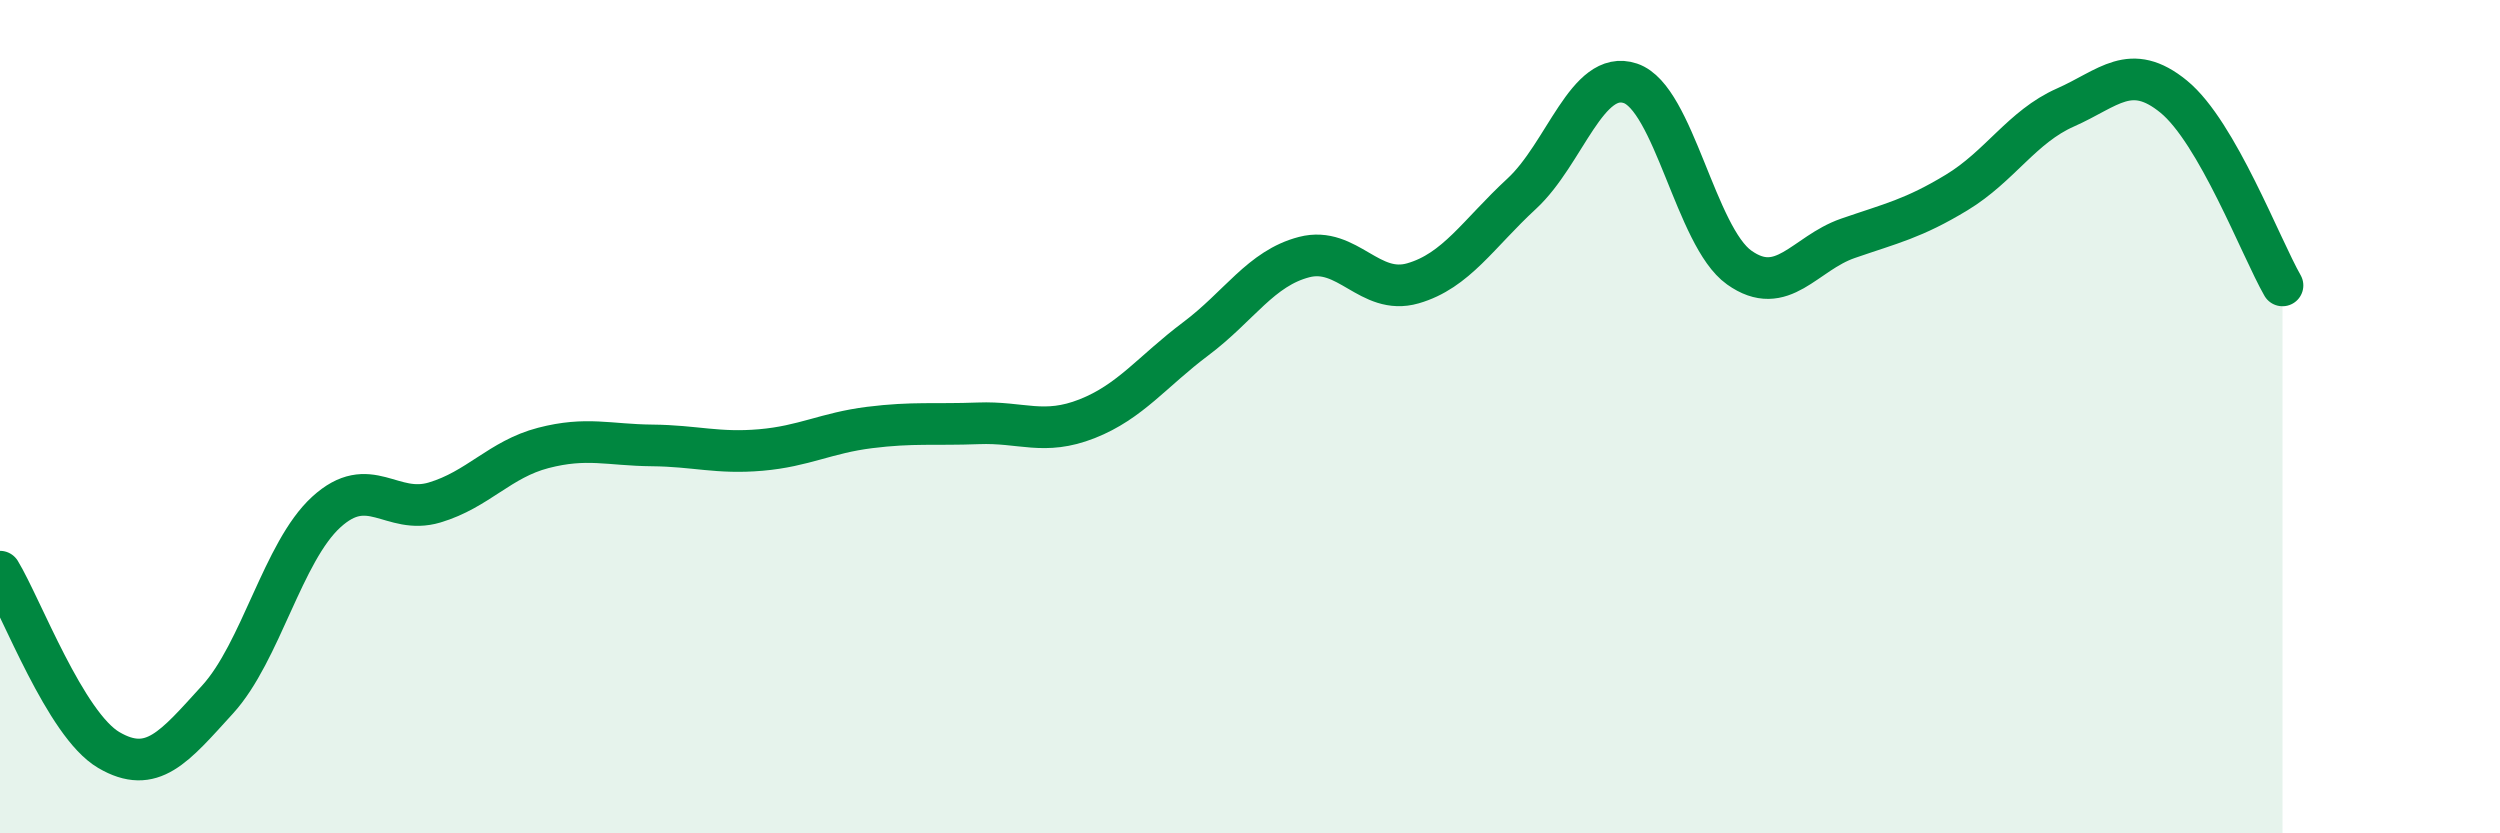 
    <svg width="60" height="20" viewBox="0 0 60 20" xmlns="http://www.w3.org/2000/svg">
      <path
        d="M 0,13.72 C 0.52,14.58 1.57,17.39 2.61,18 C 3.65,18.61 4.18,17.93 5.22,16.79 C 6.26,15.65 6.79,13.24 7.83,12.29 C 8.87,11.34 9.39,12.37 10.43,12.06 C 11.47,11.75 12,11.02 13.04,10.75 C 14.08,10.48 14.61,10.68 15.65,10.69 C 16.69,10.7 17.22,10.89 18.26,10.8 C 19.3,10.71 19.83,10.39 20.87,10.26 C 21.91,10.13 22.44,10.2 23.48,10.16 C 24.52,10.12 25.05,10.46 26.09,10.05 C 27.13,9.64 27.66,8.91 28.7,8.13 C 29.74,7.35 30.26,6.44 31.3,6.17 C 32.34,5.9 32.87,7.1 33.91,6.8 C 34.95,6.5 35.48,5.61 36.52,4.65 C 37.56,3.69 38.09,1.65 39.13,2 C 40.17,2.35 40.7,5.68 41.74,6.42 C 42.78,7.16 43.31,6.08 44.35,5.72 C 45.39,5.36 45.92,5.25 46.96,4.62 C 48,3.99 48.53,3.04 49.57,2.58 C 50.61,2.12 51.13,1.47 52.17,2.32 C 53.21,3.17 54.26,5.94 54.78,6.85L54.78 20L0 20Z"
        fill="#008740"
        opacity="0.1"
        stroke-linecap="round"
        stroke-linejoin="round"
      />
      <path
        d="M 0,13.72 C 0.52,14.58 1.57,17.39 2.61,18 C 3.65,18.61 4.18,17.93 5.22,16.79 C 6.26,15.65 6.79,13.24 7.83,12.29 C 8.87,11.34 9.39,12.37 10.43,12.06 C 11.47,11.75 12,11.02 13.04,10.75 C 14.08,10.48 14.61,10.68 15.65,10.69 C 16.69,10.7 17.22,10.89 18.26,10.8 C 19.3,10.71 19.83,10.39 20.87,10.26 C 21.91,10.13 22.44,10.2 23.48,10.16 C 24.52,10.12 25.05,10.46 26.09,10.05 C 27.13,9.64 27.66,8.91 28.7,8.13 C 29.74,7.35 30.26,6.44 31.3,6.17 C 32.34,5.9 32.87,7.1 33.91,6.8 C 34.95,6.5 35.48,5.61 36.52,4.65 C 37.56,3.69 38.09,1.65 39.13,2 C 40.17,2.35 40.7,5.68 41.74,6.42 C 42.78,7.16 43.31,6.08 44.35,5.72 C 45.39,5.36 45.92,5.25 46.96,4.62 C 48,3.99 48.53,3.04 49.57,2.58 C 50.61,2.12 51.13,1.47 52.17,2.32 C 53.21,3.17 54.26,5.94 54.78,6.85"
        stroke="#008740"
        stroke-width="1"
        fill="none"
        stroke-linecap="round"
        stroke-linejoin="round"
      />
    </svg>
  